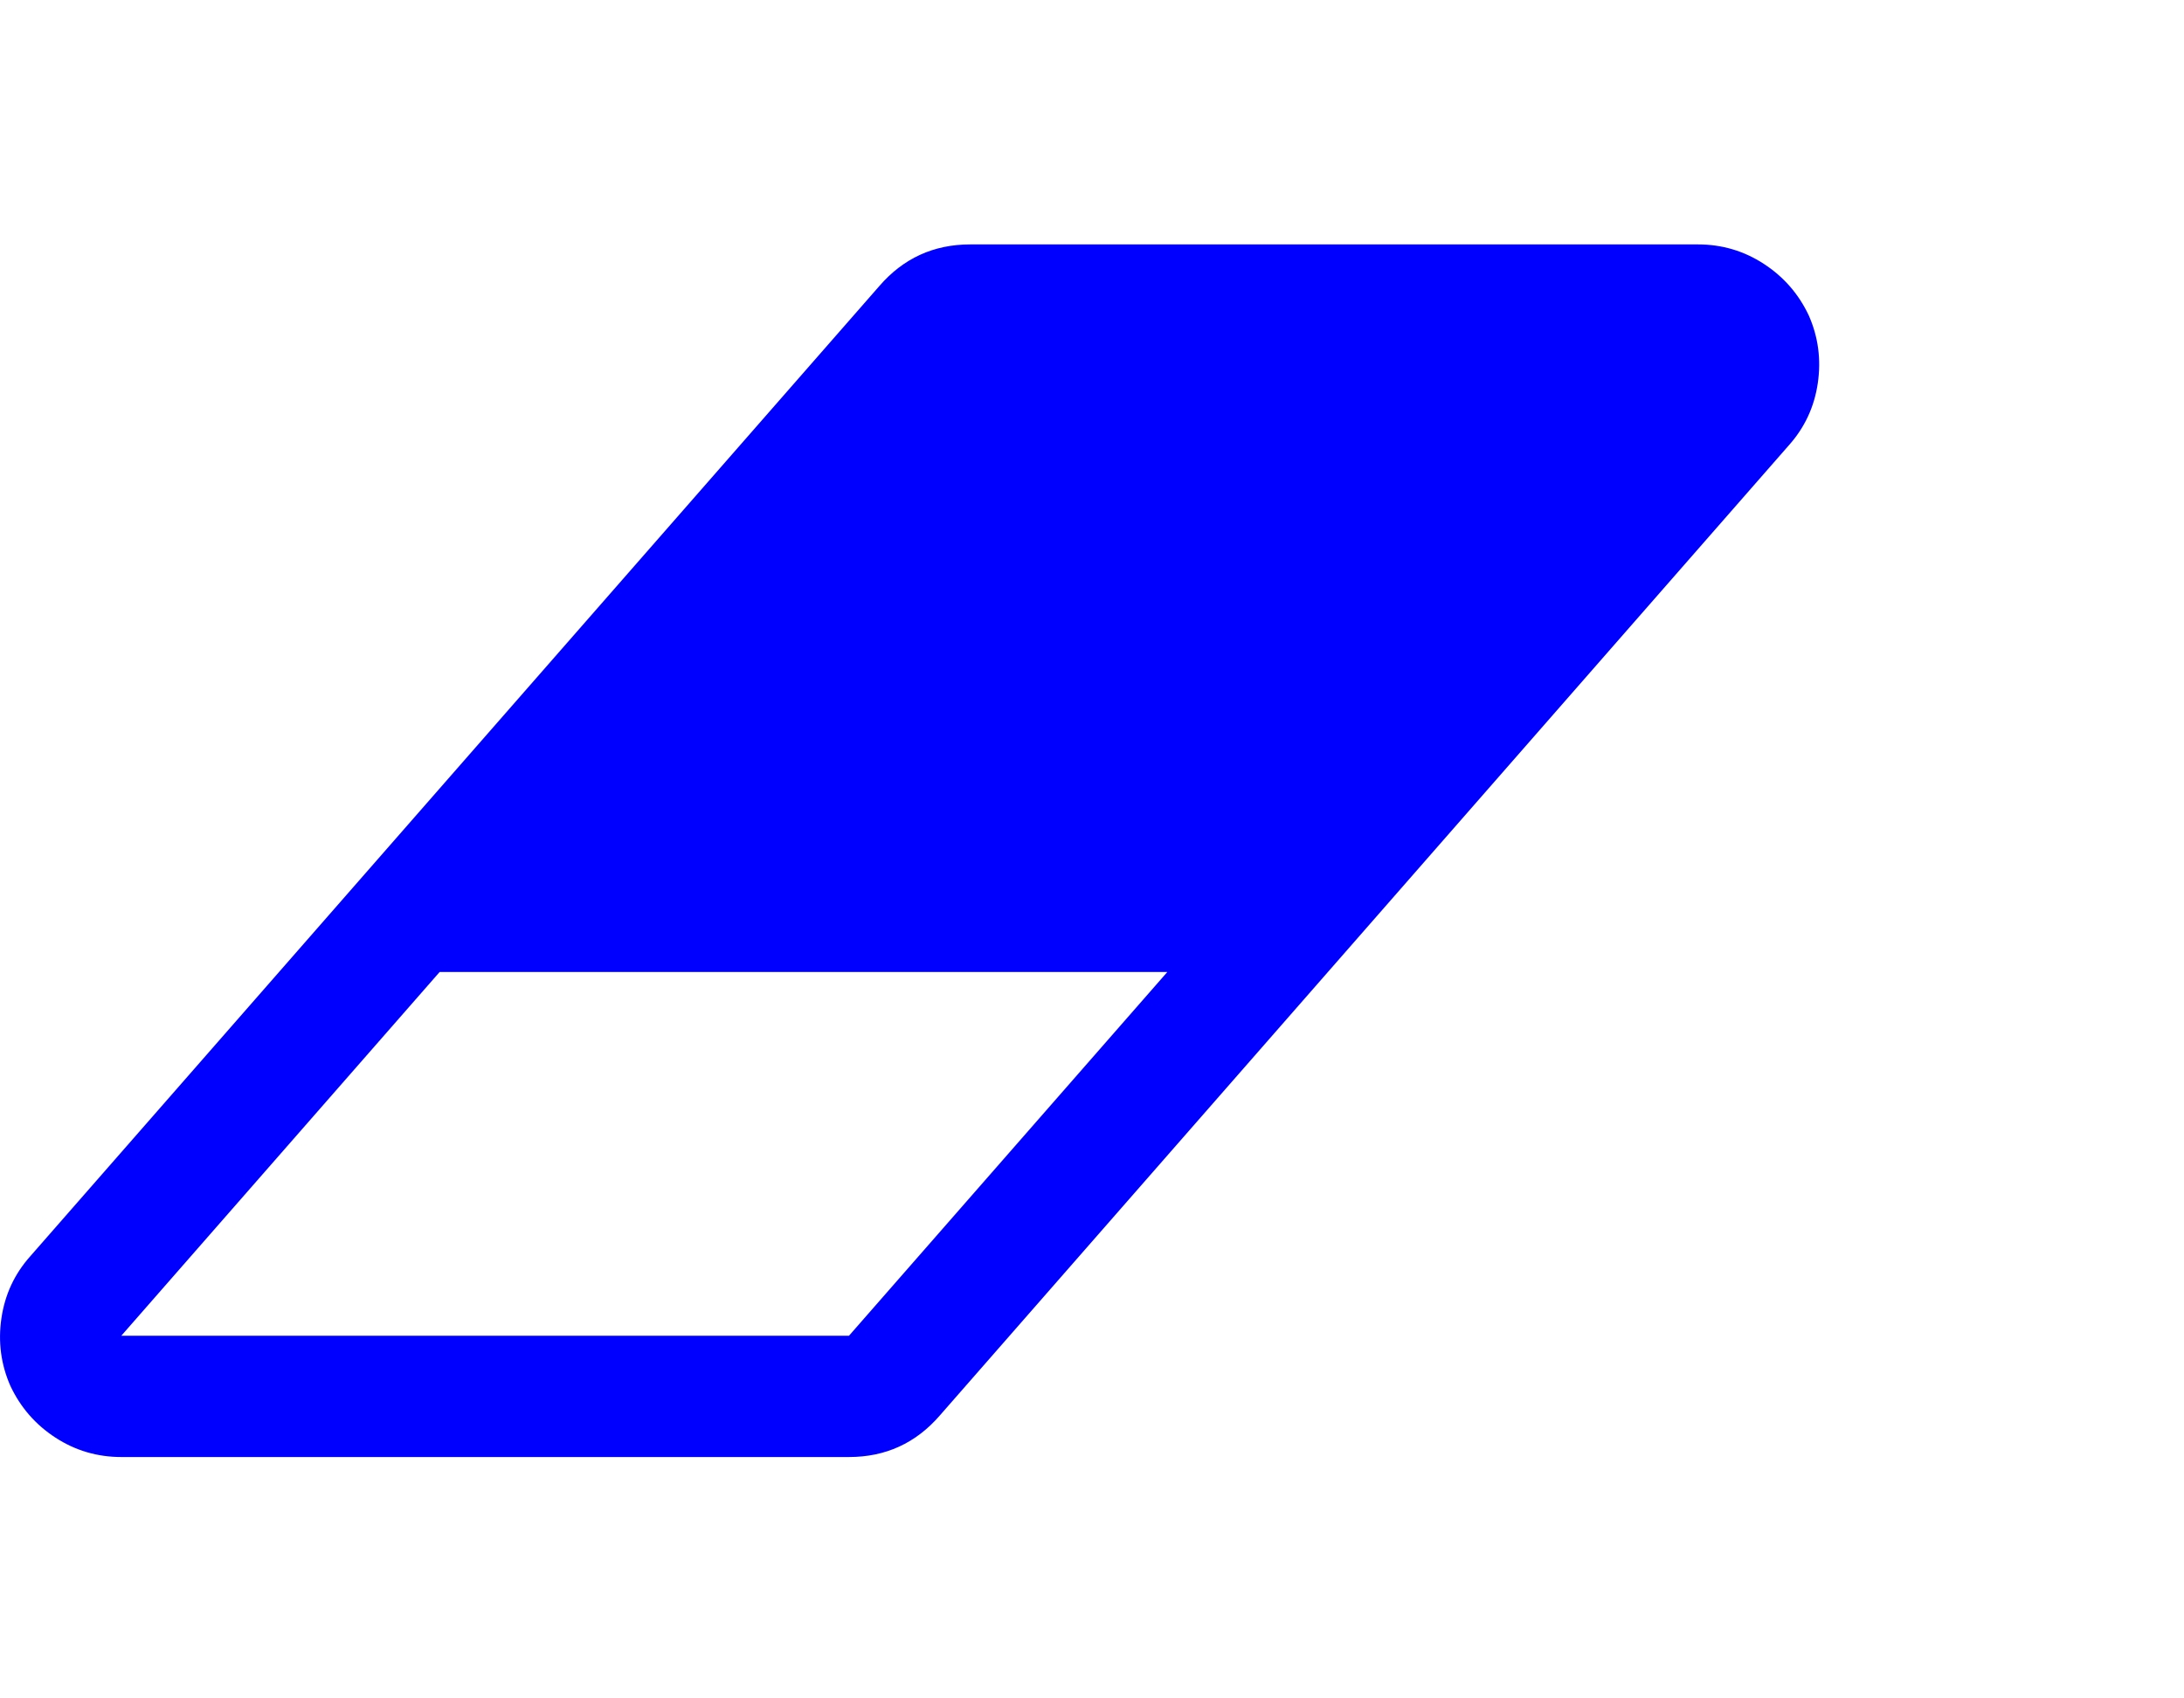 <?xml version="1.0" encoding="UTF-8" standalone="no"?>
<!-- 
  fa-eraser converted from glyph to regular svg
-->
<svg
   xmlns:svg="http://www.w3.org/2000/svg"
   xmlns="http://www.w3.org/2000/svg"
   xmlns:xlink="http://www.w3.org/1999/xlink"
   width="2305px"
   height="1792px"
   id="eraser"
   version="1.1">
   <defs>
    <g id="eraser-icon" fill='blue'>
    <path unicode="&#xf12d;" horiz-adv-x="1920" d="M896 128l336 384h-768l-336 -384h768zM1909 1205q15 -34 9.5 -71.5t-30.5 -65.5l-896 -1024q-38 -44 -96 -44h-768q-38 0 -69.5 20.5t-47.5 54.5q-15 34 -9.5 71.5t30.5 65.5l896 1024q38 44 96 44h768q38 0 69.5 -20.5t47.5 -54.5z" />
    </g>
   </defs>
   <use x="0" y="0" transform="scale(1,-1)translate(0,-1538)"  xlink:href="#eraser-icon"/>
</svg>
